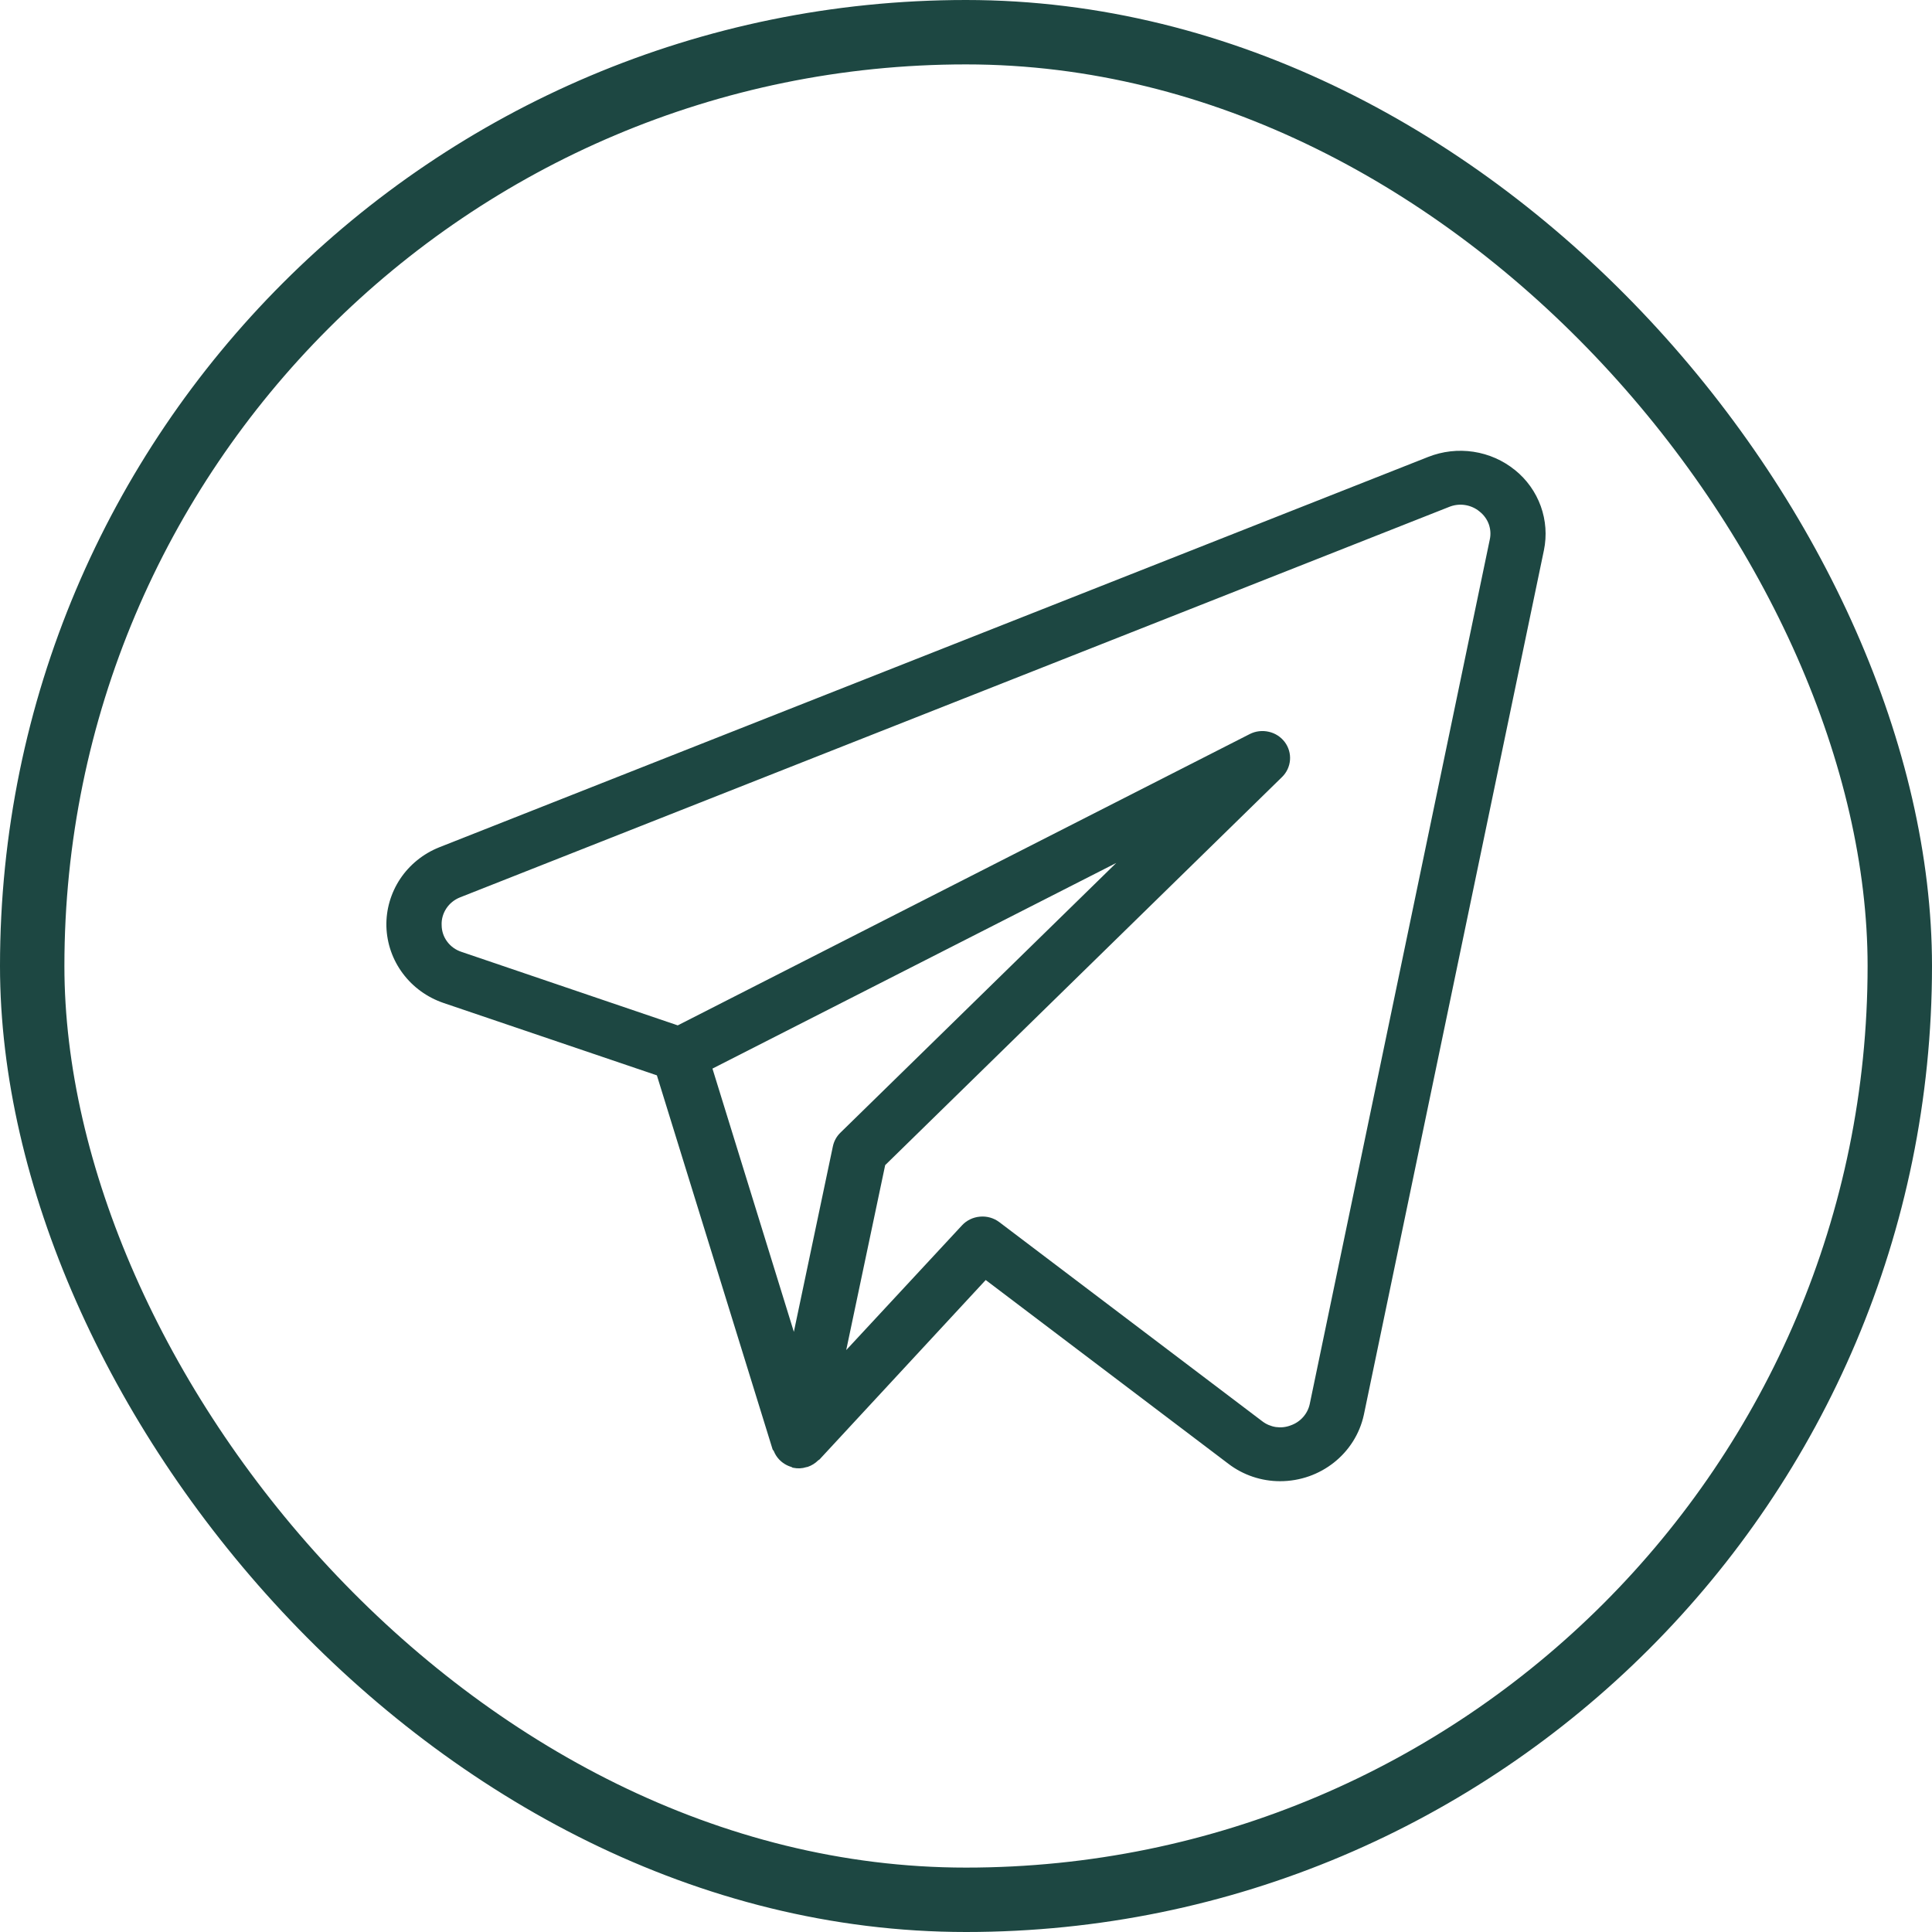 <?xml version="1.0" encoding="UTF-8"?> <svg xmlns="http://www.w3.org/2000/svg" width="30" height="30" viewBox="0 0 30 30" fill="none"><rect x="0.5" y="0.5" width="29" height="29" rx="14.5" stroke="#1D4742"></rect><path d="M23.524 7.299C23.34 7.149 23.117 7.051 22.88 7.015C22.642 6.979 22.4 7.007 22.177 7.095L6.82 13.157C6.572 13.256 6.36 13.428 6.214 13.647C6.068 13.867 5.993 14.126 6 14.388C6.008 14.65 6.096 14.904 6.255 15.116C6.413 15.328 6.633 15.487 6.887 15.574L10.2 16.698L11.996 22.503C11.999 22.515 12.011 22.522 12.016 22.533C12.034 22.579 12.061 22.622 12.095 22.659C12.148 22.716 12.214 22.757 12.289 22.779C12.298 22.782 12.304 22.79 12.312 22.791H12.318L12.32 22.792C12.386 22.806 12.455 22.803 12.52 22.782C12.527 22.78 12.534 22.78 12.541 22.778C12.603 22.757 12.659 22.722 12.705 22.676C12.71 22.67 12.719 22.669 12.724 22.664L15.306 19.876L19.075 22.73C19.304 22.905 19.586 23 19.877 23C20.506 23 21.048 22.569 21.178 21.968L23.974 8.544C24.021 8.316 24.004 8.08 23.925 7.86C23.846 7.641 23.708 7.447 23.524 7.298M12.933 17.8L12.327 20.681L11.063 16.593L17.333 13.4L13.05 17.588C12.99 17.646 12.95 17.72 12.933 17.8ZM20.338 21.8C20.322 21.876 20.286 21.947 20.234 22.005C20.182 22.064 20.115 22.108 20.04 22.134C19.967 22.162 19.888 22.17 19.811 22.159C19.734 22.147 19.661 22.116 19.6 22.069L15.517 18.977C15.432 18.913 15.325 18.882 15.217 18.892C15.11 18.901 15.01 18.949 14.938 19.027L13.14 20.964L13.745 18.092L19.907 12.066C19.98 11.995 20.023 11.902 20.031 11.802C20.039 11.703 20.01 11.603 19.95 11.523C19.889 11.442 19.801 11.385 19.702 11.363C19.602 11.34 19.498 11.352 19.407 11.398L10.524 15.922L7.167 14.781C7.078 14.752 7 14.697 6.945 14.623C6.889 14.549 6.859 14.46 6.858 14.368C6.853 14.276 6.879 14.185 6.93 14.107C6.981 14.029 7.056 13.969 7.144 13.934L22.498 7.873C22.577 7.84 22.664 7.829 22.748 7.842C22.833 7.855 22.912 7.89 22.977 7.945C23.041 7.996 23.09 8.063 23.118 8.14C23.145 8.217 23.151 8.299 23.133 8.379L20.338 21.8Z" fill="#1D4742"></path></svg> 